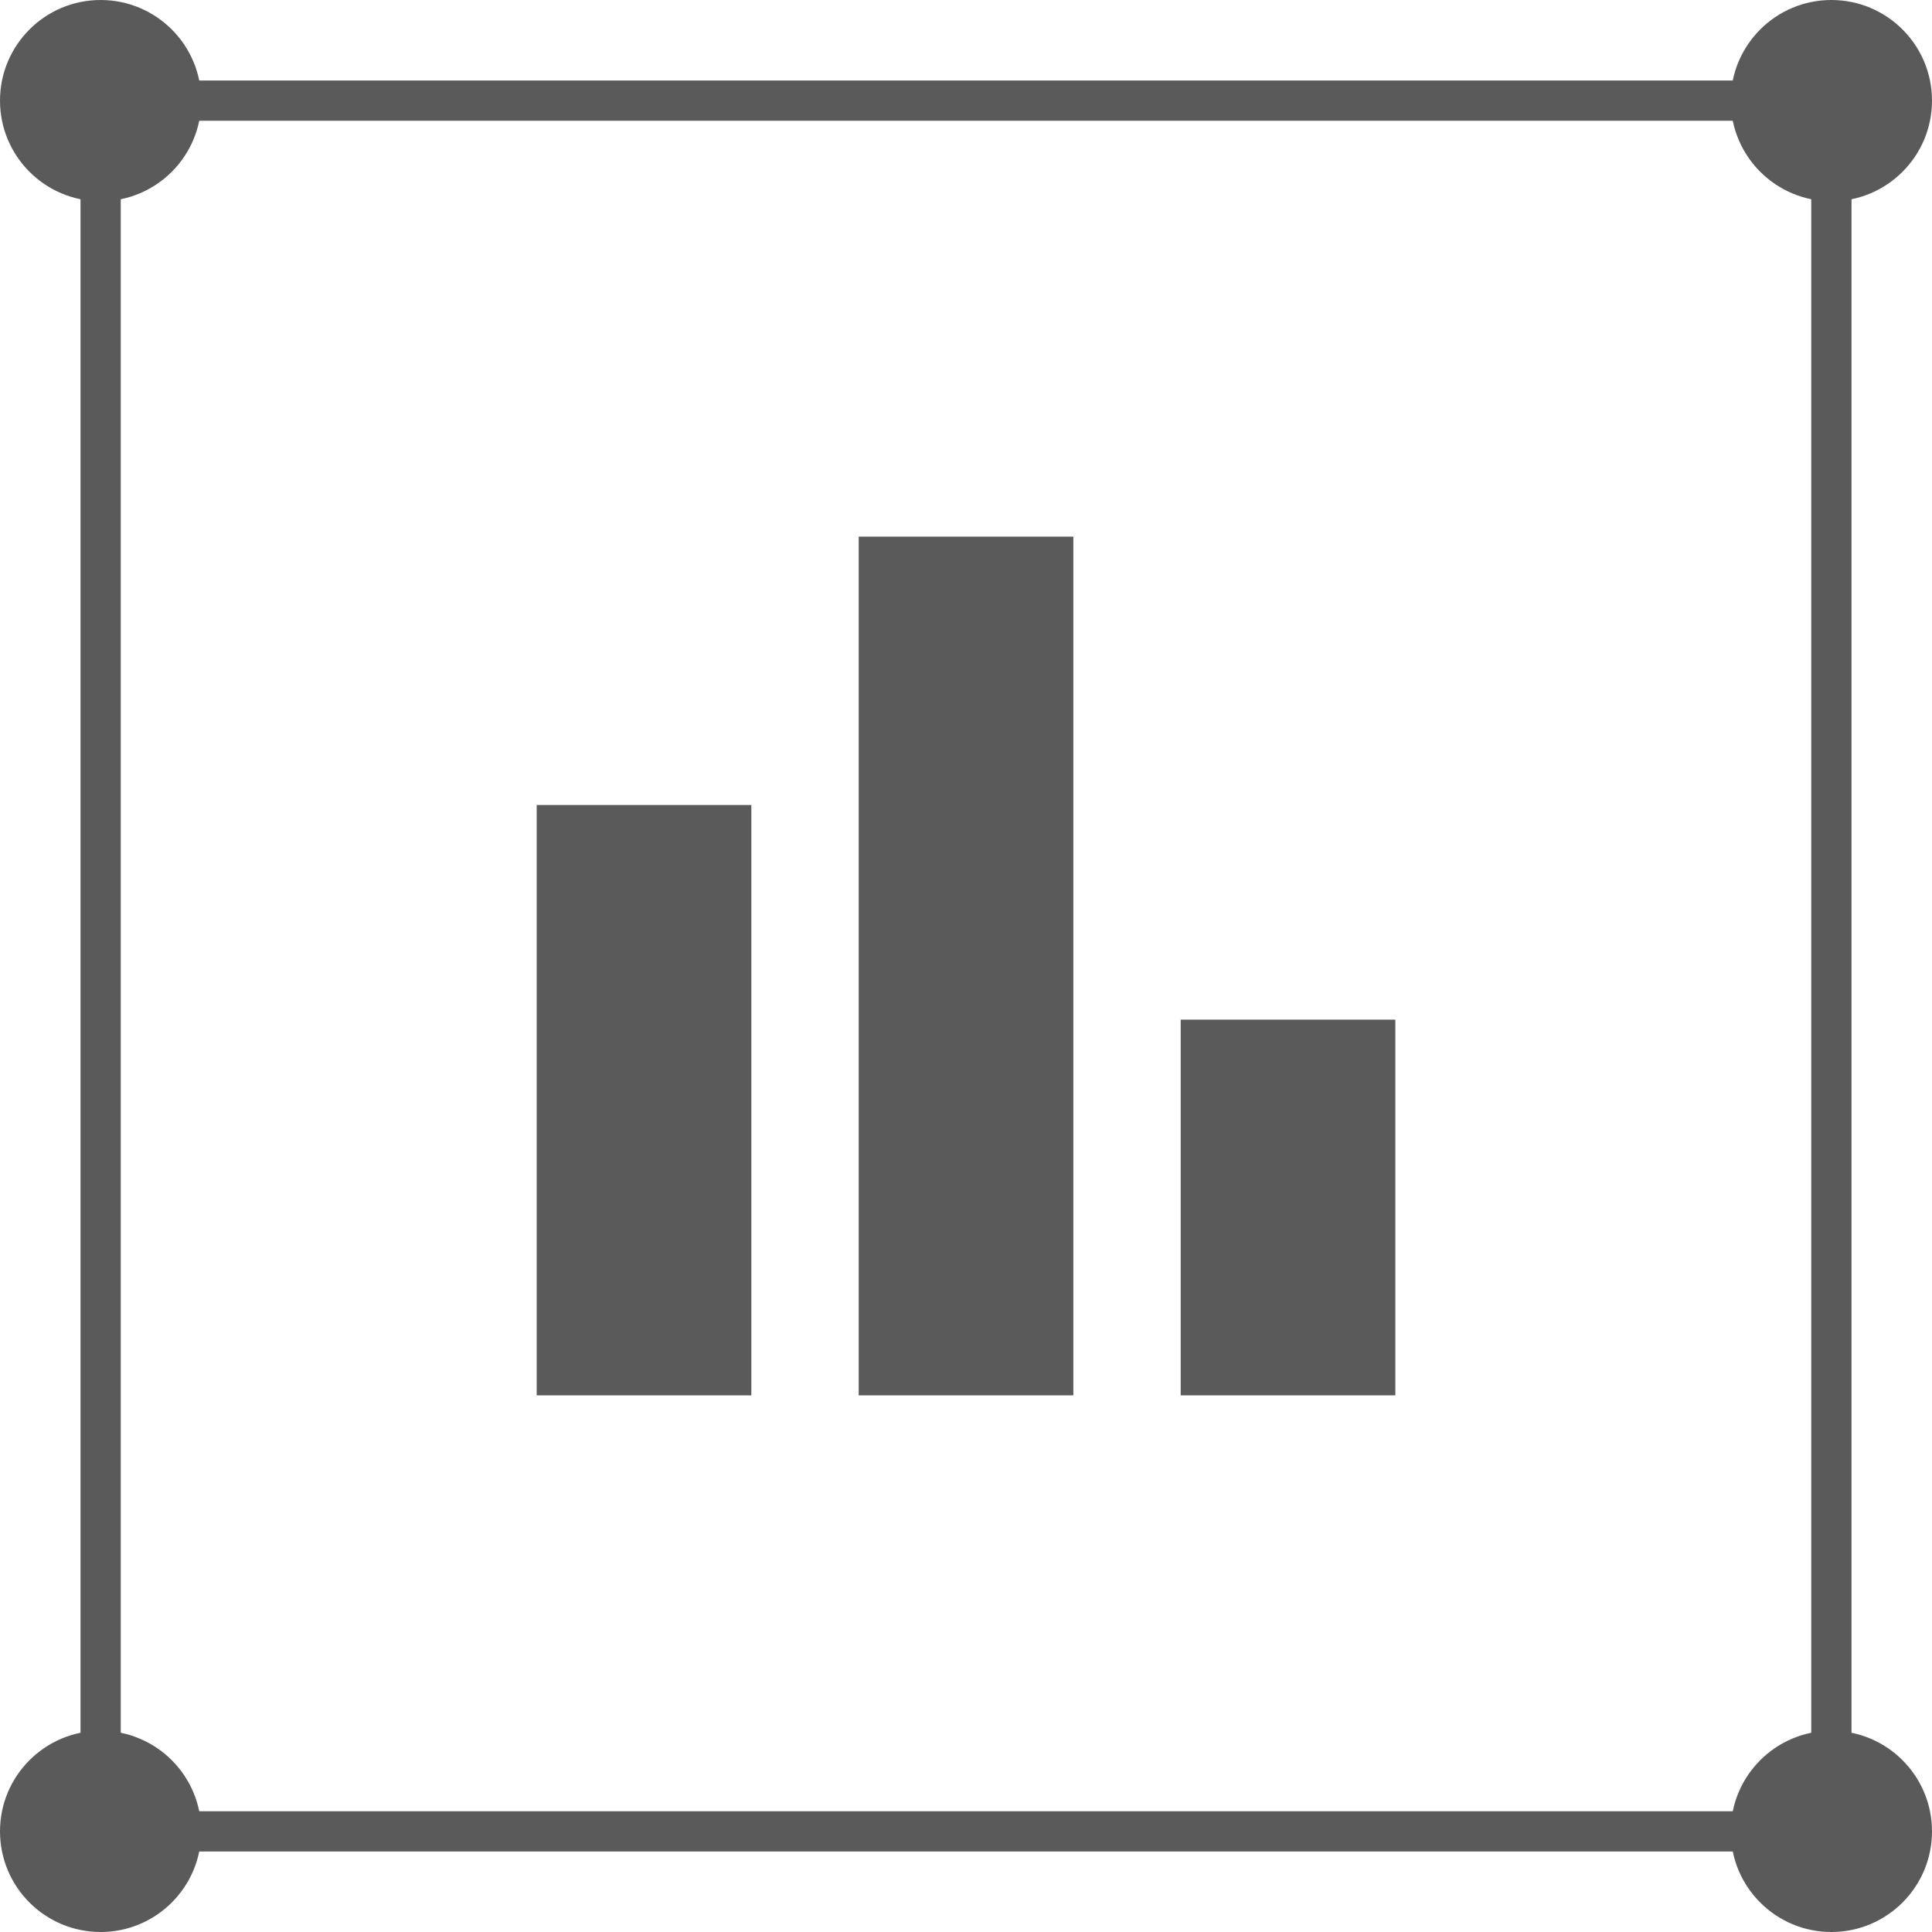 <svg width="48" height="48" viewBox="0 0 48 48" fill="none" xmlns="http://www.w3.org/2000/svg">
<rect x="2.5" y="2.5" width="43" height="43" stroke="#5A5A5A"/>
<circle cx="45.5" cy="45.5" r="2.5" fill="#5A5A5A"/>
<circle cx="2.5" cy="45.5" r="2.5" fill="#5A5A5A"/>
<circle cx="45.5" cy="2.5" r="2.5" fill="#5A5A5A"/>
<circle cx="2.5" cy="2.5" r="2.5" fill="#5A5A5A"/>
<path d="M18.667 20H13.334V34.667H18.667V20Z" fill="#5A5A5A"/>
<path d="M34.667 25.333H29.334V34.667H34.667V25.333Z" fill="#5A5A5A"/>
<path d="M26.667 13.333H21.334V34.667H26.667V13.333Z" fill="#5A5A5A"/>
</svg>
